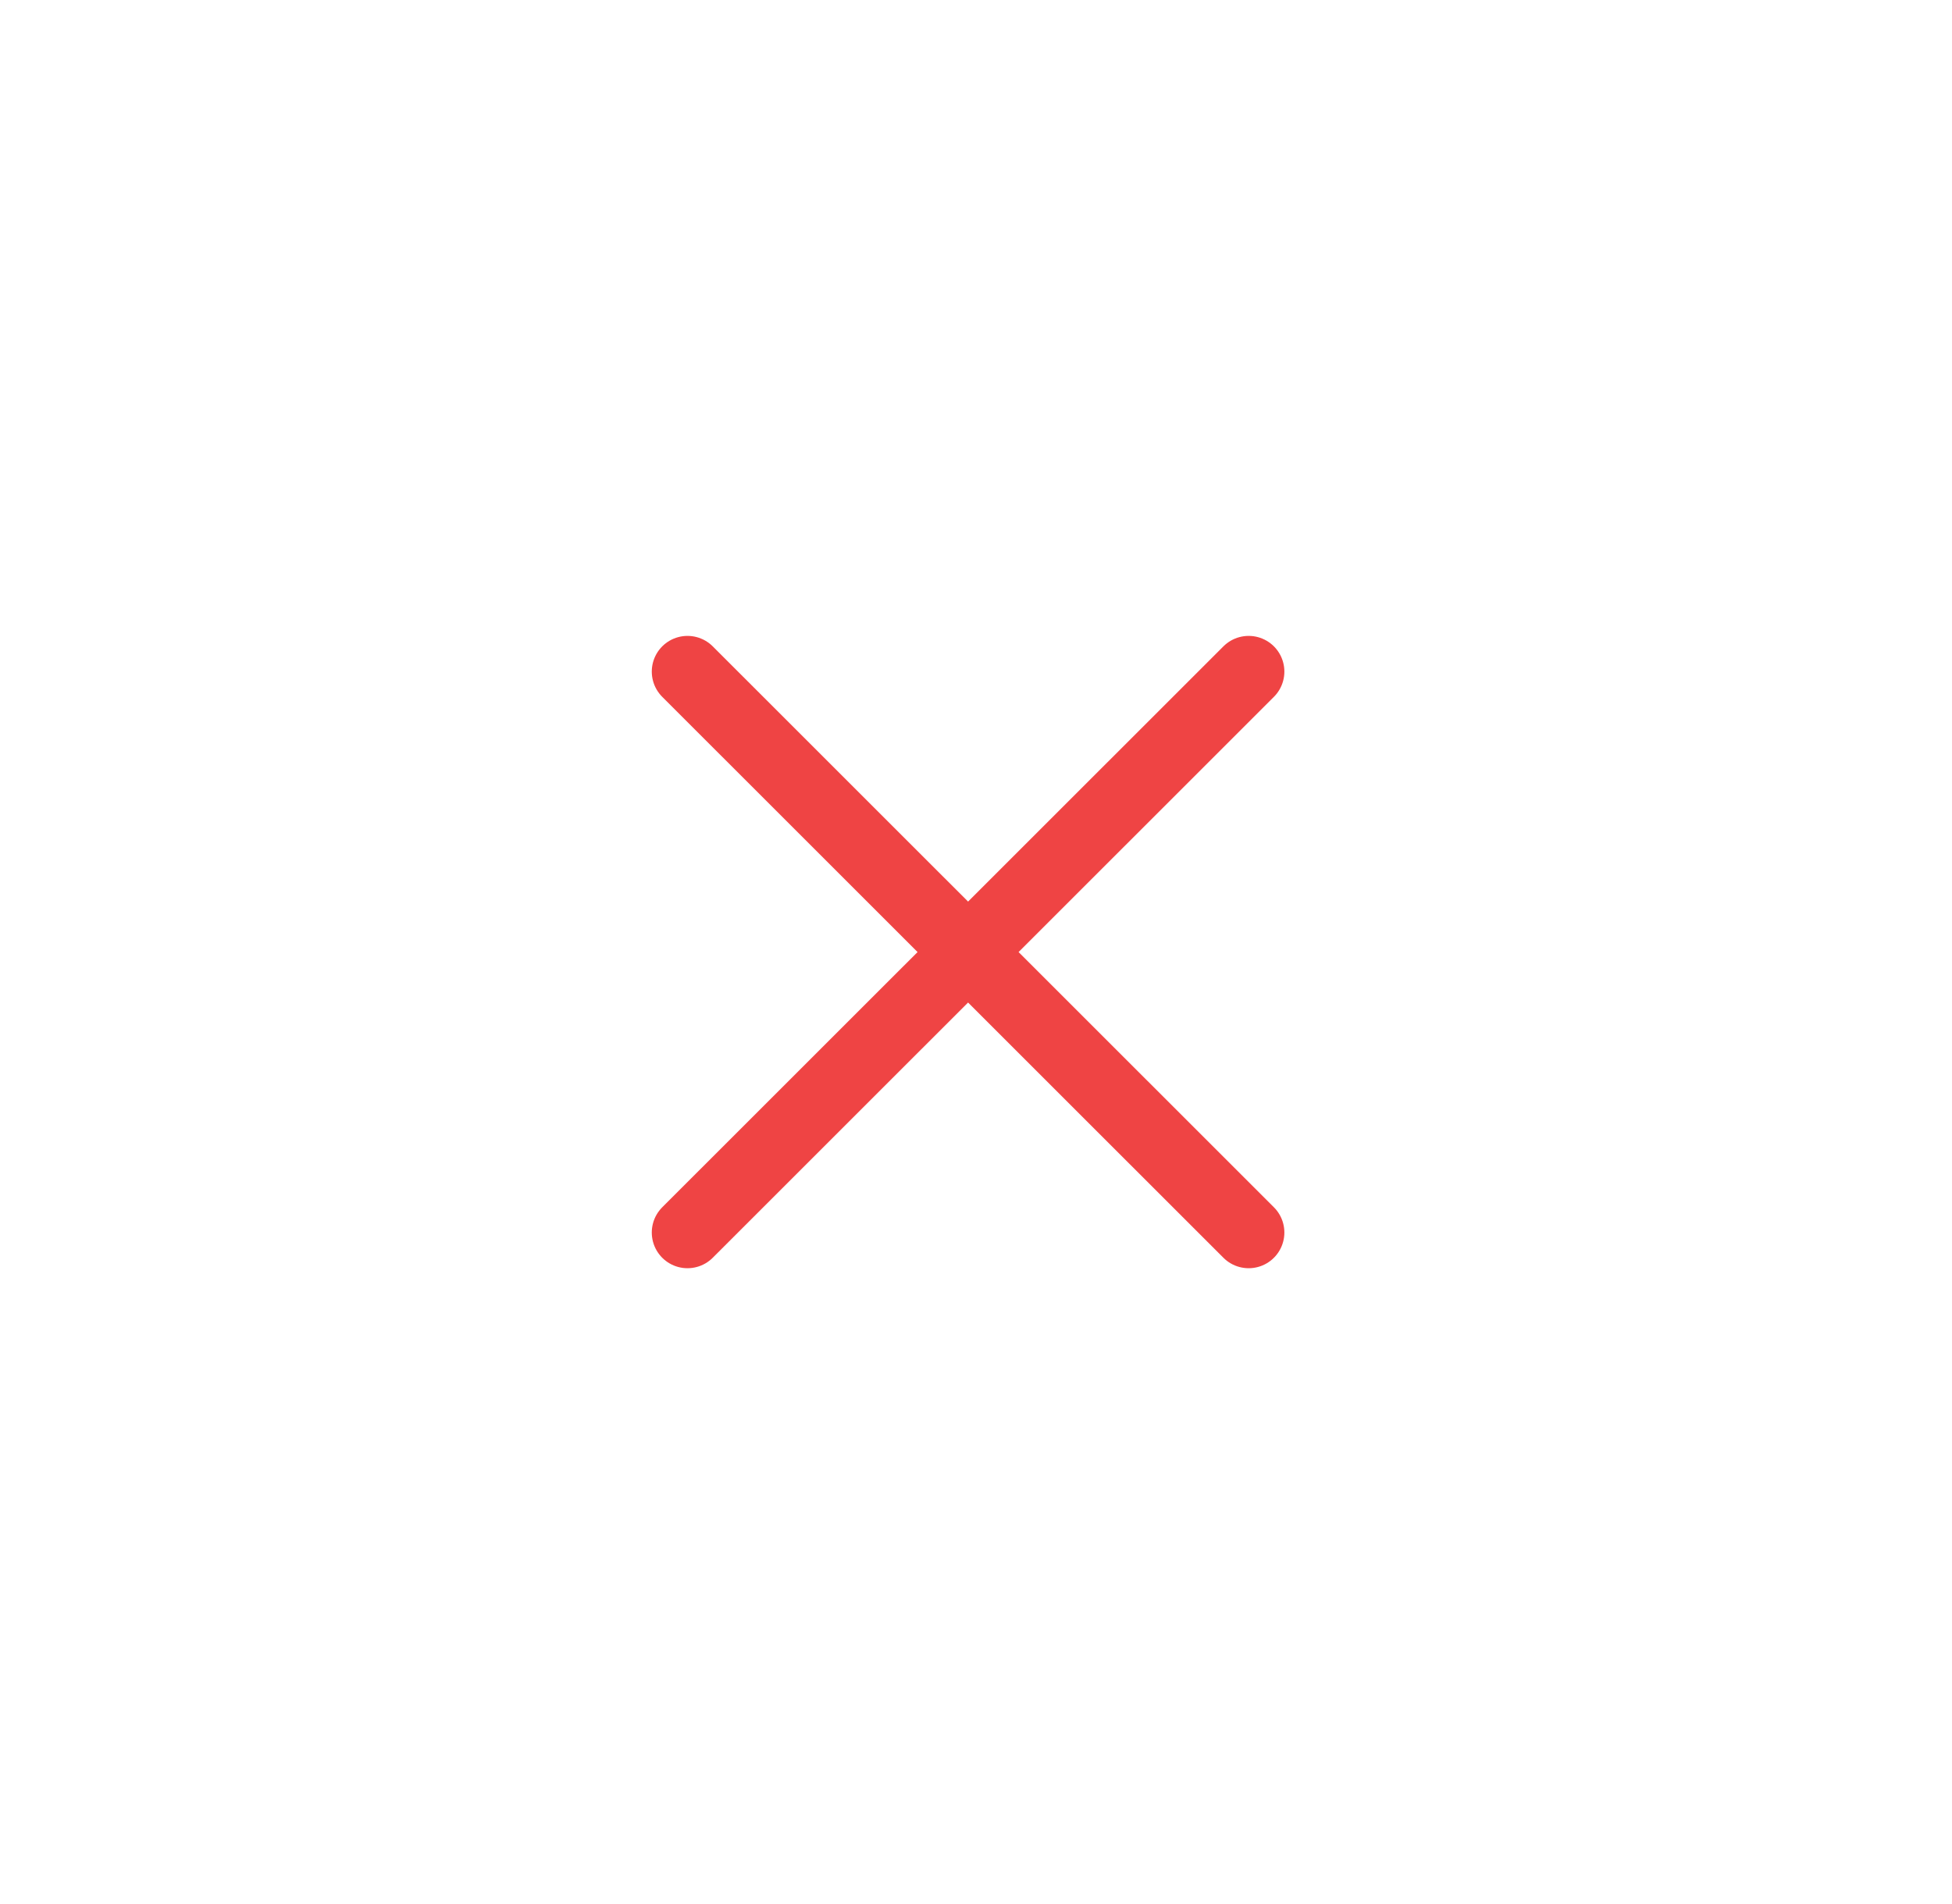 <svg width="41" height="40" viewBox="0 0 41 40" fill="none" xmlns="http://www.w3.org/2000/svg">
<path d="M14.44 25.893L26.227 14.109M14.44 14.109L26.227 25.893" stroke="#EF4444" stroke-width="1.5" stroke-linecap="round"/>
</svg>
